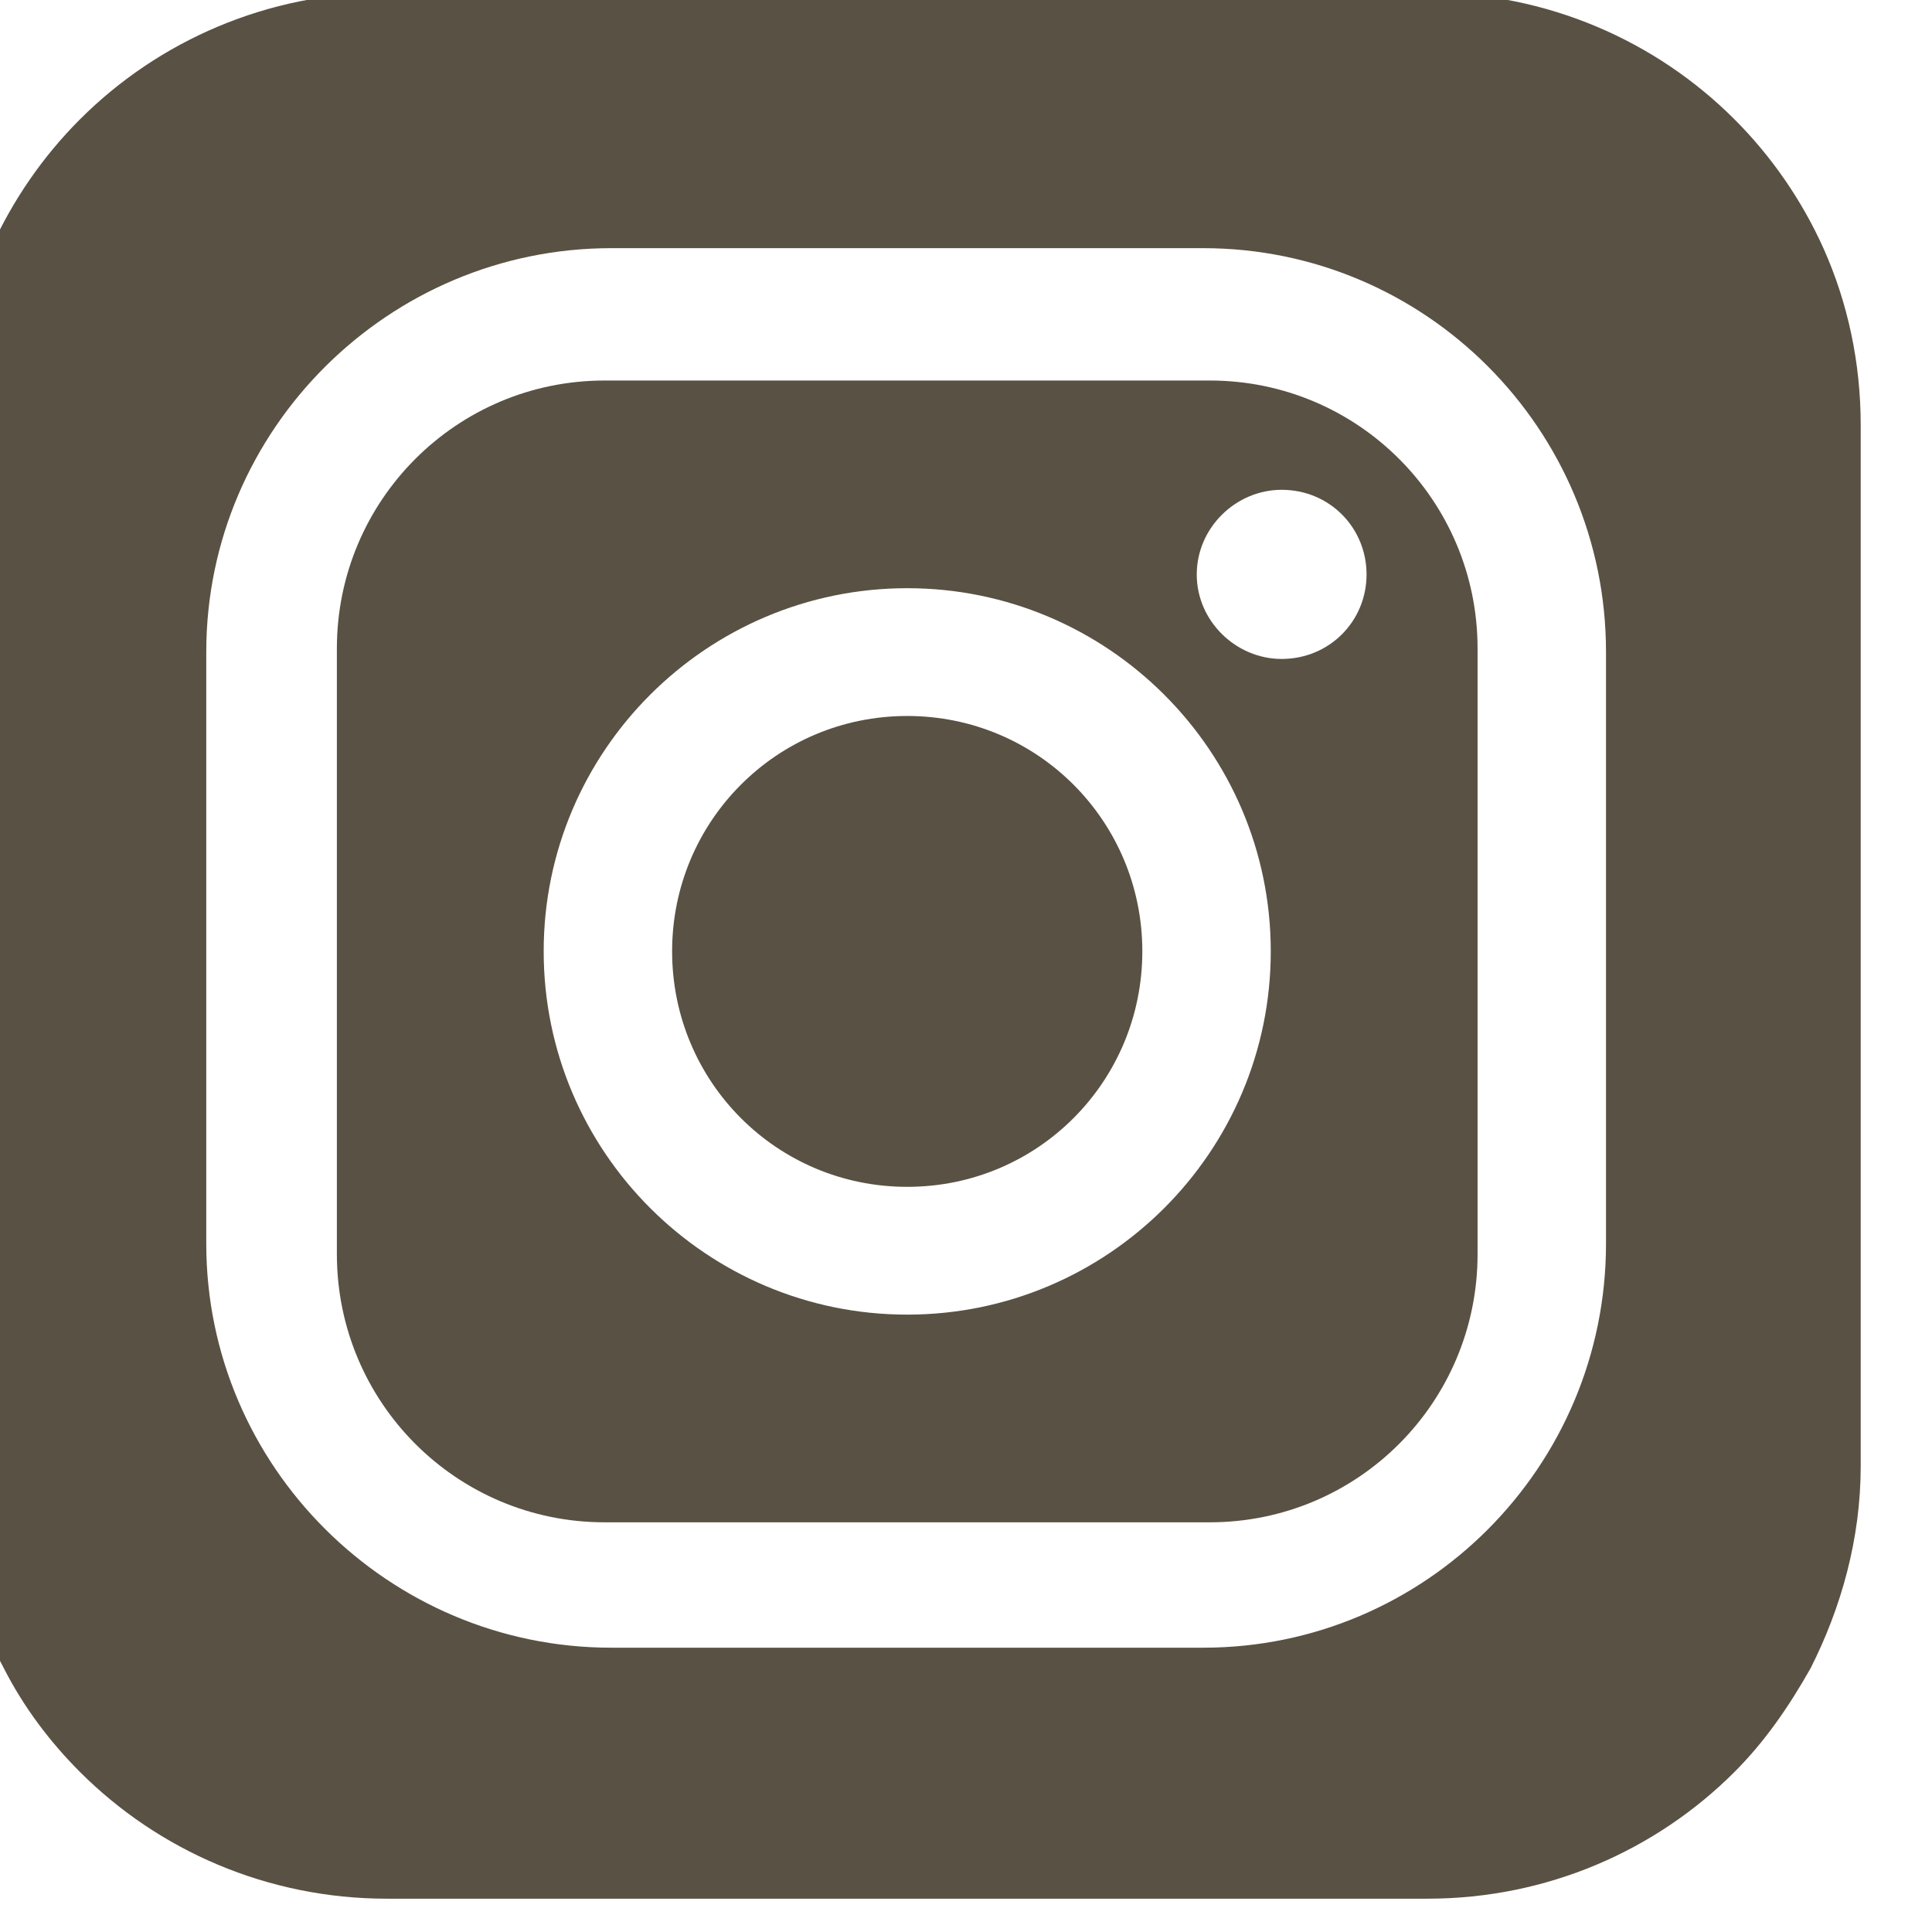 <?xml version="1.0" encoding="UTF-8" standalone="no"?>
<!DOCTYPE svg PUBLIC "-//W3C//DTD SVG 1.1//EN" "http://www.w3.org/Graphics/SVG/1.1/DTD/svg11.dtd">
<svg width="100%" height="100%" viewBox="0 0 71 71" version="1.1" xmlns="http://www.w3.org/2000/svg" xmlns:xlink="http://www.w3.org/1999/xlink" xml:space="preserve" xmlns:serif="http://www.serif.com/" style="fill-rule:evenodd;clip-rule:evenodd;stroke-linejoin:round;stroke-miterlimit:2;">
    <g transform="matrix(0.8,0,0,0.8,-9063.78,-1445.68)">
        <path d="M11395.3,1806.76L11347.5,1806.76C11342,1806.76 11337,1808.98 11333.4,1812.58C11331.7,1814.28 11330.3,1816.3 11329.3,1818.53C11328.2,1821 11327.6,1823.74 11327.6,1826.63L11327.6,1874.45C11327.6,1877.8 11328.4,1880.96 11329.9,1883.73C11330.8,1885.5 11332,1887.1 11333.4,1888.5C11337,1892.1 11342,1894.32 11347.5,1894.32L11395.3,1894.32C11400.8,1894.32 11405.8,1892.1 11409.4,1888.5C11410.8,1887.1 11411.9,1885.5 11412.9,1883.73C11414.3,1880.96 11415.2,1877.8 11415.2,1874.45L11415.2,1826.63C11415.2,1823.74 11414.6,1821 11413.5,1818.53C11412.5,1816.3 11411.1,1814.28 11409.4,1812.58C11405.8,1808.98 11400.8,1806.76 11395.3,1806.76ZM11385,1818.5L11357.8,1818.5C11347.6,1818.5 11339.2,1826.8 11339.2,1837.05L11339.2,1864.23C11339.2,1874.48 11347.6,1882.79 11357.8,1882.79L11385,1882.79C11395.2,1882.79 11403.5,1874.48 11403.5,1864.23L11403.5,1837.05C11403.5,1826.8 11395.2,1818.5 11385,1818.5ZM11397.6,1864.71C11397.6,1871.52 11392.1,1877.03 11385.3,1877.03L11357.5,1877.03C11350.7,1877.03 11345.2,1871.52 11345.2,1864.71L11345.2,1836.89C11345.2,1830.09 11350.7,1824.58 11357.5,1824.58L11385.3,1824.58C11392.1,1824.58 11397.6,1830.09 11397.6,1836.89L11397.6,1864.71ZM11371.4,1834.12C11362.2,1834.12 11354.7,1841.59 11354.7,1850.8C11354.7,1860.02 11362.2,1867.49 11371.4,1867.49C11380.6,1867.49 11388.1,1860.02 11388.1,1850.8C11388.1,1841.59 11380.6,1834.12 11371.4,1834.12ZM11371.4,1861.62C11365.4,1861.62 11360.6,1856.78 11360.6,1850.8C11360.6,1844.83 11365.4,1839.99 11371.4,1839.99C11377.4,1839.99 11382.2,1844.83 11382.2,1850.8C11382.2,1856.78 11377.4,1861.62 11371.4,1861.62ZM11388.6,1829.6C11386.5,1829.6 11384.7,1831.34 11384.7,1833.49C11384.7,1835.63 11386.5,1837.37 11388.6,1837.37C11390.8,1837.37 11392.5,1835.63 11392.5,1833.49C11392.5,1831.34 11390.8,1829.6 11388.6,1829.6Z" style="fill:rgb(89,81,67);"/>
    </g>
</svg>
